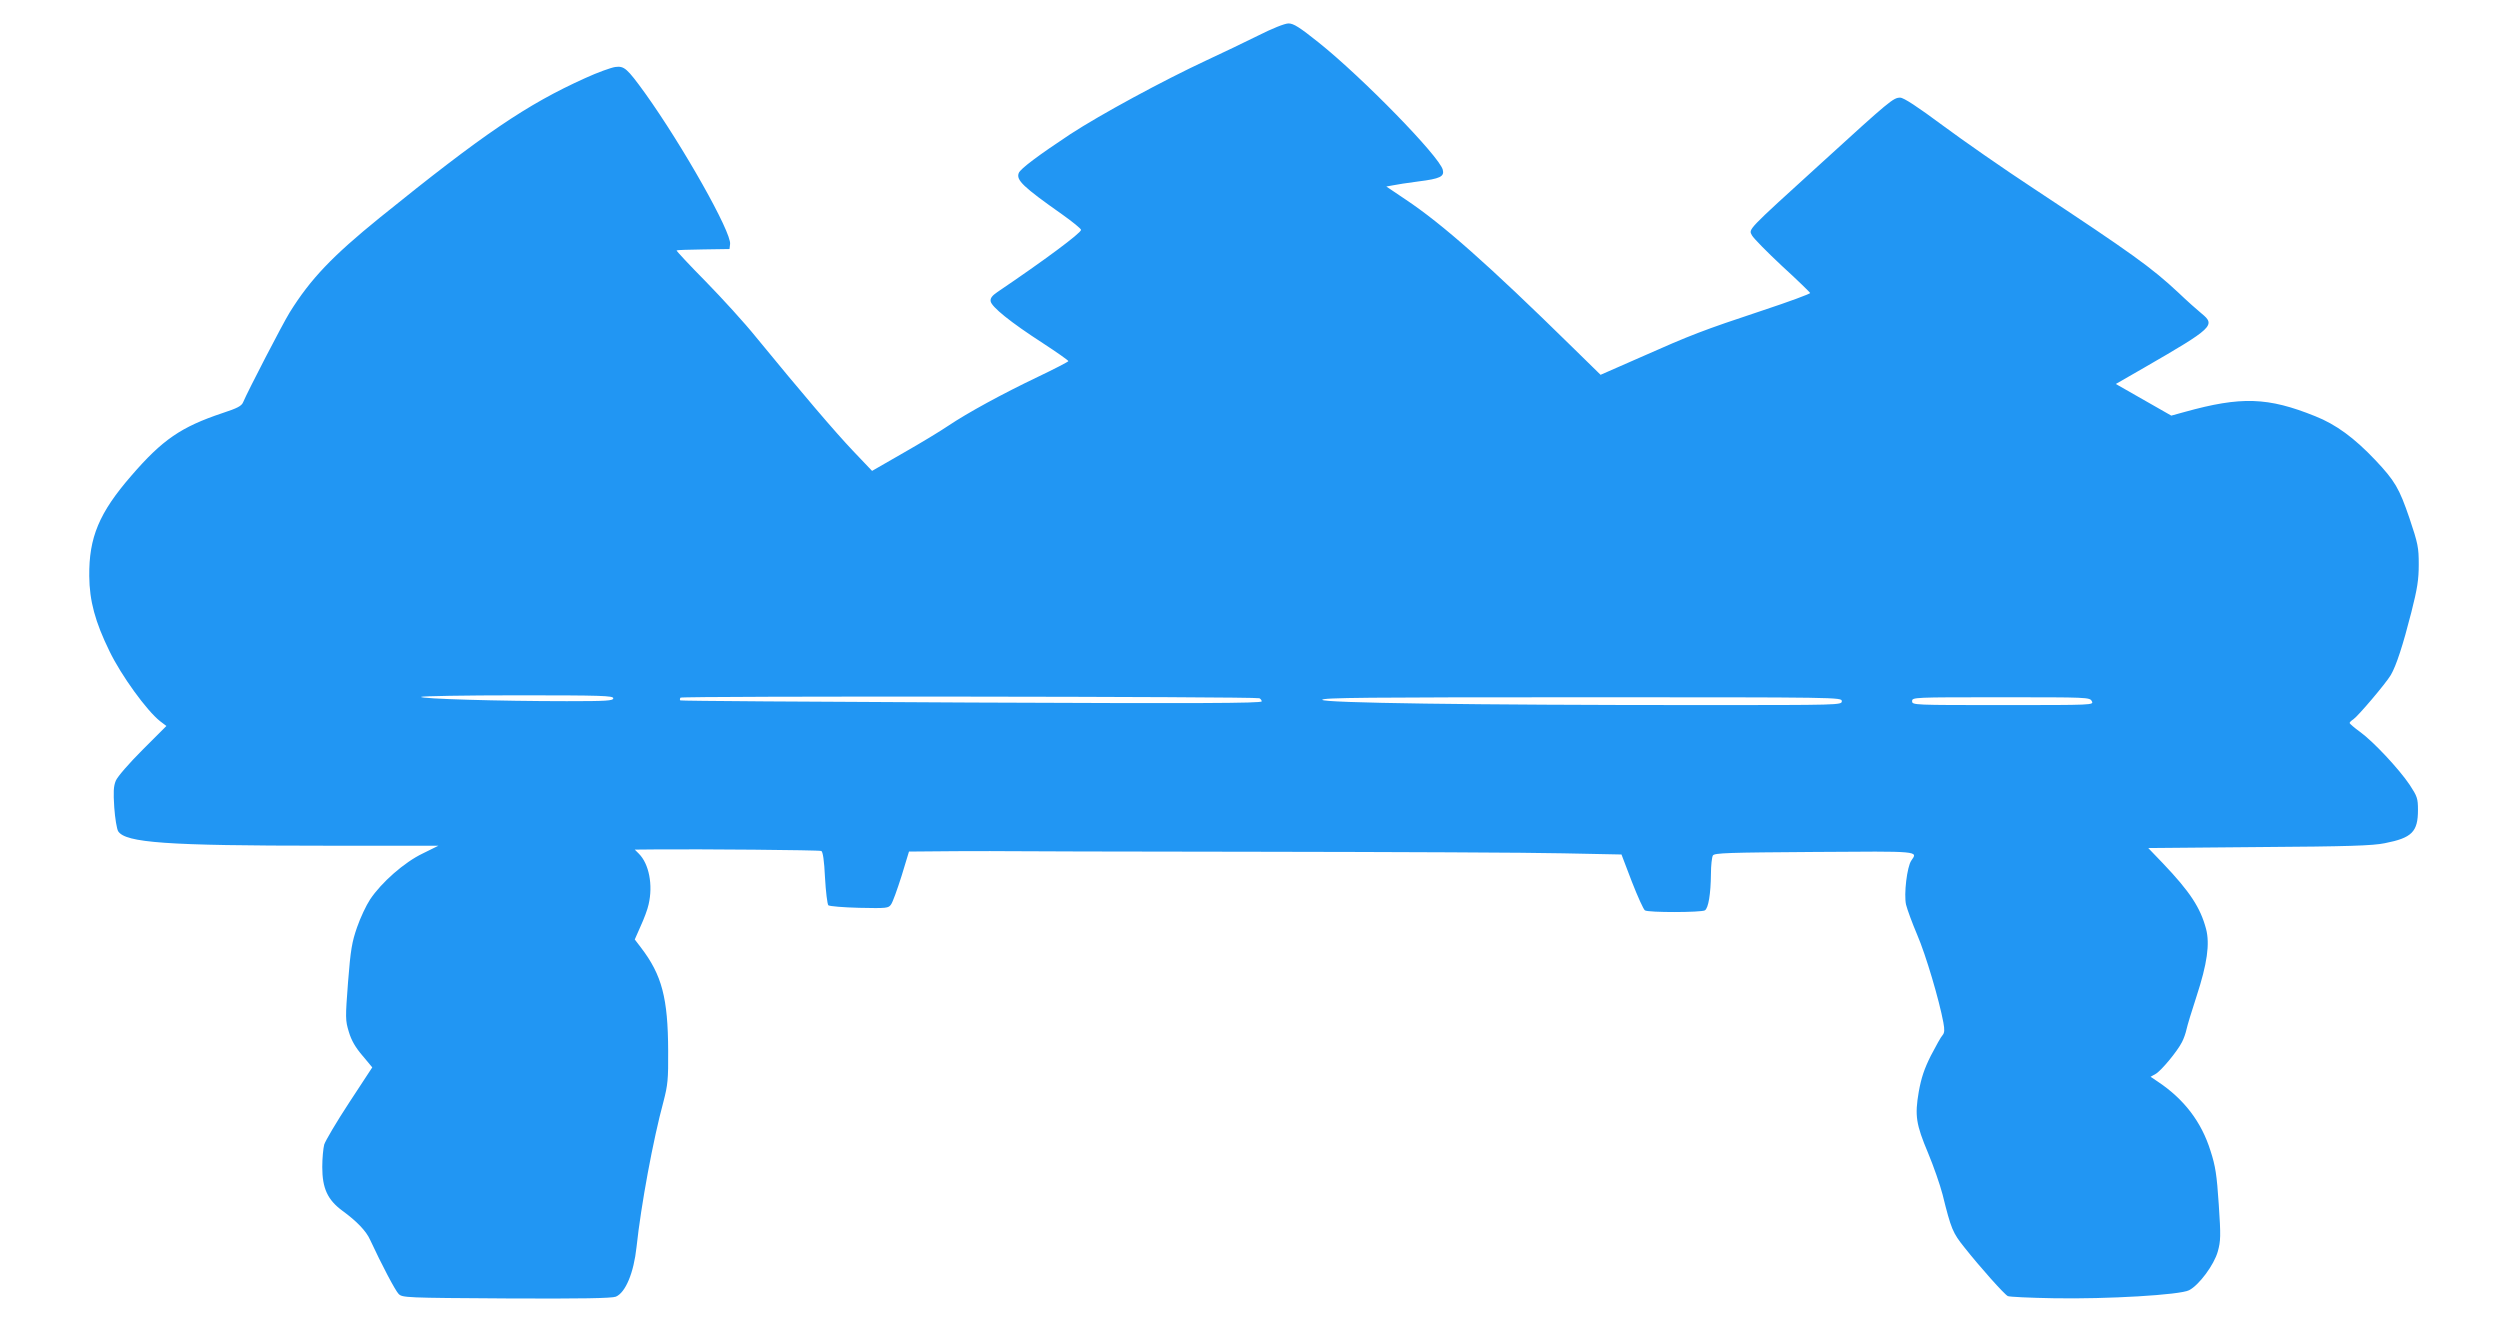 <?xml version="1.0" standalone="no"?>
<!DOCTYPE svg PUBLIC "-//W3C//DTD SVG 20010904//EN"
 "http://www.w3.org/TR/2001/REC-SVG-20010904/DTD/svg10.dtd">
<svg version="1.0" xmlns="http://www.w3.org/2000/svg"
 width="1280pt" height="677pt" viewBox="0 0 1280 677"
 preserveAspectRatio="xMidYMid meet">
<g transform="translate(0,677) scale(0.1,-0.1)"
fill="#2196f3" stroke="none">
<path d="M6440 6587 c-69 -34 -187 -91 -263 -126 -225 -105 -542 -277 -697
-378 -160 -106 -256 -177 -264 -199 -14 -36 21 -70 224 -213 52 -37 95 -72 95
-78 0 -16 -187 -155 -428 -318 -28 -19 -37 -32 -35 -47 4 -29 102 -108 266
-214 72 -47 132 -89 132 -93 0 -3 -71 -40 -157 -81 -182 -87 -358 -183 -458
-250 -38 -26 -142 -89 -230 -139 l-160 -92 -98 103 c-92 97 -256 289 -497 583
-57 71 -173 198 -257 284 -84 85 -151 157 -149 159 3 2 64 4 138 5 l133 2 3
25 c9 58 -242 503 -436 774 -92 127 -106 139 -152 133 -21 -3 -91 -28 -154
-57 -299 -135 -520 -285 -1051 -714 -244 -198 -355 -314 -462 -486 -37 -60
-214 -402 -238 -459 -8 -20 -30 -31 -106 -56 -212 -71 -307 -136 -466 -320
-166 -191 -218 -317 -216 -515 1 -126 30 -234 104 -385 60 -124 190 -303 258
-357 l33 -25 -122 -122 c-70 -70 -128 -137 -137 -158 -12 -29 -13 -58 -8 -137
4 -56 13 -110 20 -122 38 -59 247 -74 1055 -74 l585 0 -81 -40 c-94 -45 -211
-148 -269 -235 -20 -30 -50 -94 -67 -143 -26 -75 -33 -114 -46 -280 -14 -184
-14 -196 4 -255 13 -44 34 -80 70 -122 l50 -60 -118 -180 c-65 -99 -122 -196
-128 -215 -5 -19 -10 -71 -10 -115 0 -109 27 -168 103 -224 74 -54 122 -104
142 -149 60 -129 129 -260 146 -277 19 -19 35 -20 552 -23 389 -2 539 1 560 9
50 21 92 123 106 254 23 215 85 550 138 745 22 85 25 113 24 260 -1 270 -32
388 -139 528 l-32 42 30 68 c17 37 36 87 41 112 23 99 2 207 -50 259 l-21 21
108 1 c222 2 836 -3 847 -8 8 -3 15 -49 19 -136 4 -73 12 -136 17 -142 6 -5
77 -11 158 -13 141 -3 150 -2 163 17 9 12 32 77 54 146 l38 125 241 2 c132 0
247 1 255 0 8 -1 587 -2 1285 -3 699 -1 1404 -4 1568 -8 l299 -6 53 -139 c30
-77 60 -143 67 -147 17 -12 289 -11 307 0 18 11 30 84 31 186 0 44 5 87 10 95
8 13 79 15 520 18 545 4 530 5 496 -44 -22 -31 -39 -173 -27 -226 6 -24 31
-93 57 -154 44 -102 113 -335 134 -449 7 -38 6 -53 -4 -65 -8 -8 -34 -55 -60
-105 -34 -68 -49 -113 -62 -185 -21 -123 -14 -166 48 -314 28 -67 61 -162 74
-212 44 -178 52 -196 112 -271 80 -101 204 -240 222 -249 8 -4 114 -9 235 -11
274 -5 647 17 693 41 51 26 128 130 147 198 15 54 16 79 5 242 -10 151 -17
196 -42 273 -46 148 -135 265 -270 355 l-37 25 25 14 c28 15 112 116 136 164
9 17 19 46 23 65 4 19 27 95 51 168 55 168 69 269 49 346 -29 109 -82 190
-222 337 l-74 77 568 5 c454 3 583 7 644 20 138 27 169 58 169 170 0 59 -4 70
-42 128 -55 82 -187 223 -255 272 -29 21 -53 42 -53 45 0 4 8 12 19 19 23 15
166 183 192 227 28 48 62 152 105 321 31 122 38 168 38 245 0 87 -4 107 -48
238 -52 152 -74 190 -175 297 -107 113 -201 182 -307 224 -243 98 -380 102
-668 22 l-69 -19 -142 81 -142 81 146 84 c352 203 366 217 294 276 -21 17 -75
65 -120 108 -137 128 -237 200 -738 531 -154 101 -365 248 -470 326 -128 95
-198 141 -216 141 -35 0 -52 -14 -405 -336 -386 -351 -371 -336 -354 -369 8
-15 77 -85 154 -157 78 -71 142 -134 144 -138 2 -4 -109 -45 -245 -90 -304
-101 -364 -124 -623 -239 l-205 -90 -145 142 c-431 423 -665 630 -854 756
l-98 66 33 6 c18 4 77 13 131 20 112 14 134 25 125 60 -18 69 -410 471 -635
651 -99 79 -129 98 -155 98 -19 0 -84 -26 -157 -63z m-3300 -3392 c0 -13 -33
-15 -238 -15 -344 0 -752 12 -746 22 3 4 225 8 495 8 428 0 489 -2 489 -15z
m3308 0 c6 -3 12 -10 12 -16 0 -10 -336 -11 -1486 -6 -818 4 -1489 8 -1491 11
-3 3 -2 9 1 14 6 9 2934 6 2964 -3z m2982 -15 c0 -20 -7 -20 -728 -20 -1166 0
-1932 11 -1932 27 0 11 227 13 1330 13 1323 0 1330 0 1330 -20z m1280 0 c11
-20 8 -20 -455 -20 -458 0 -465 0 -465 20 0 20 7 20 455 20 444 0 455 0 465
-20z"/>
</g>
</svg>
